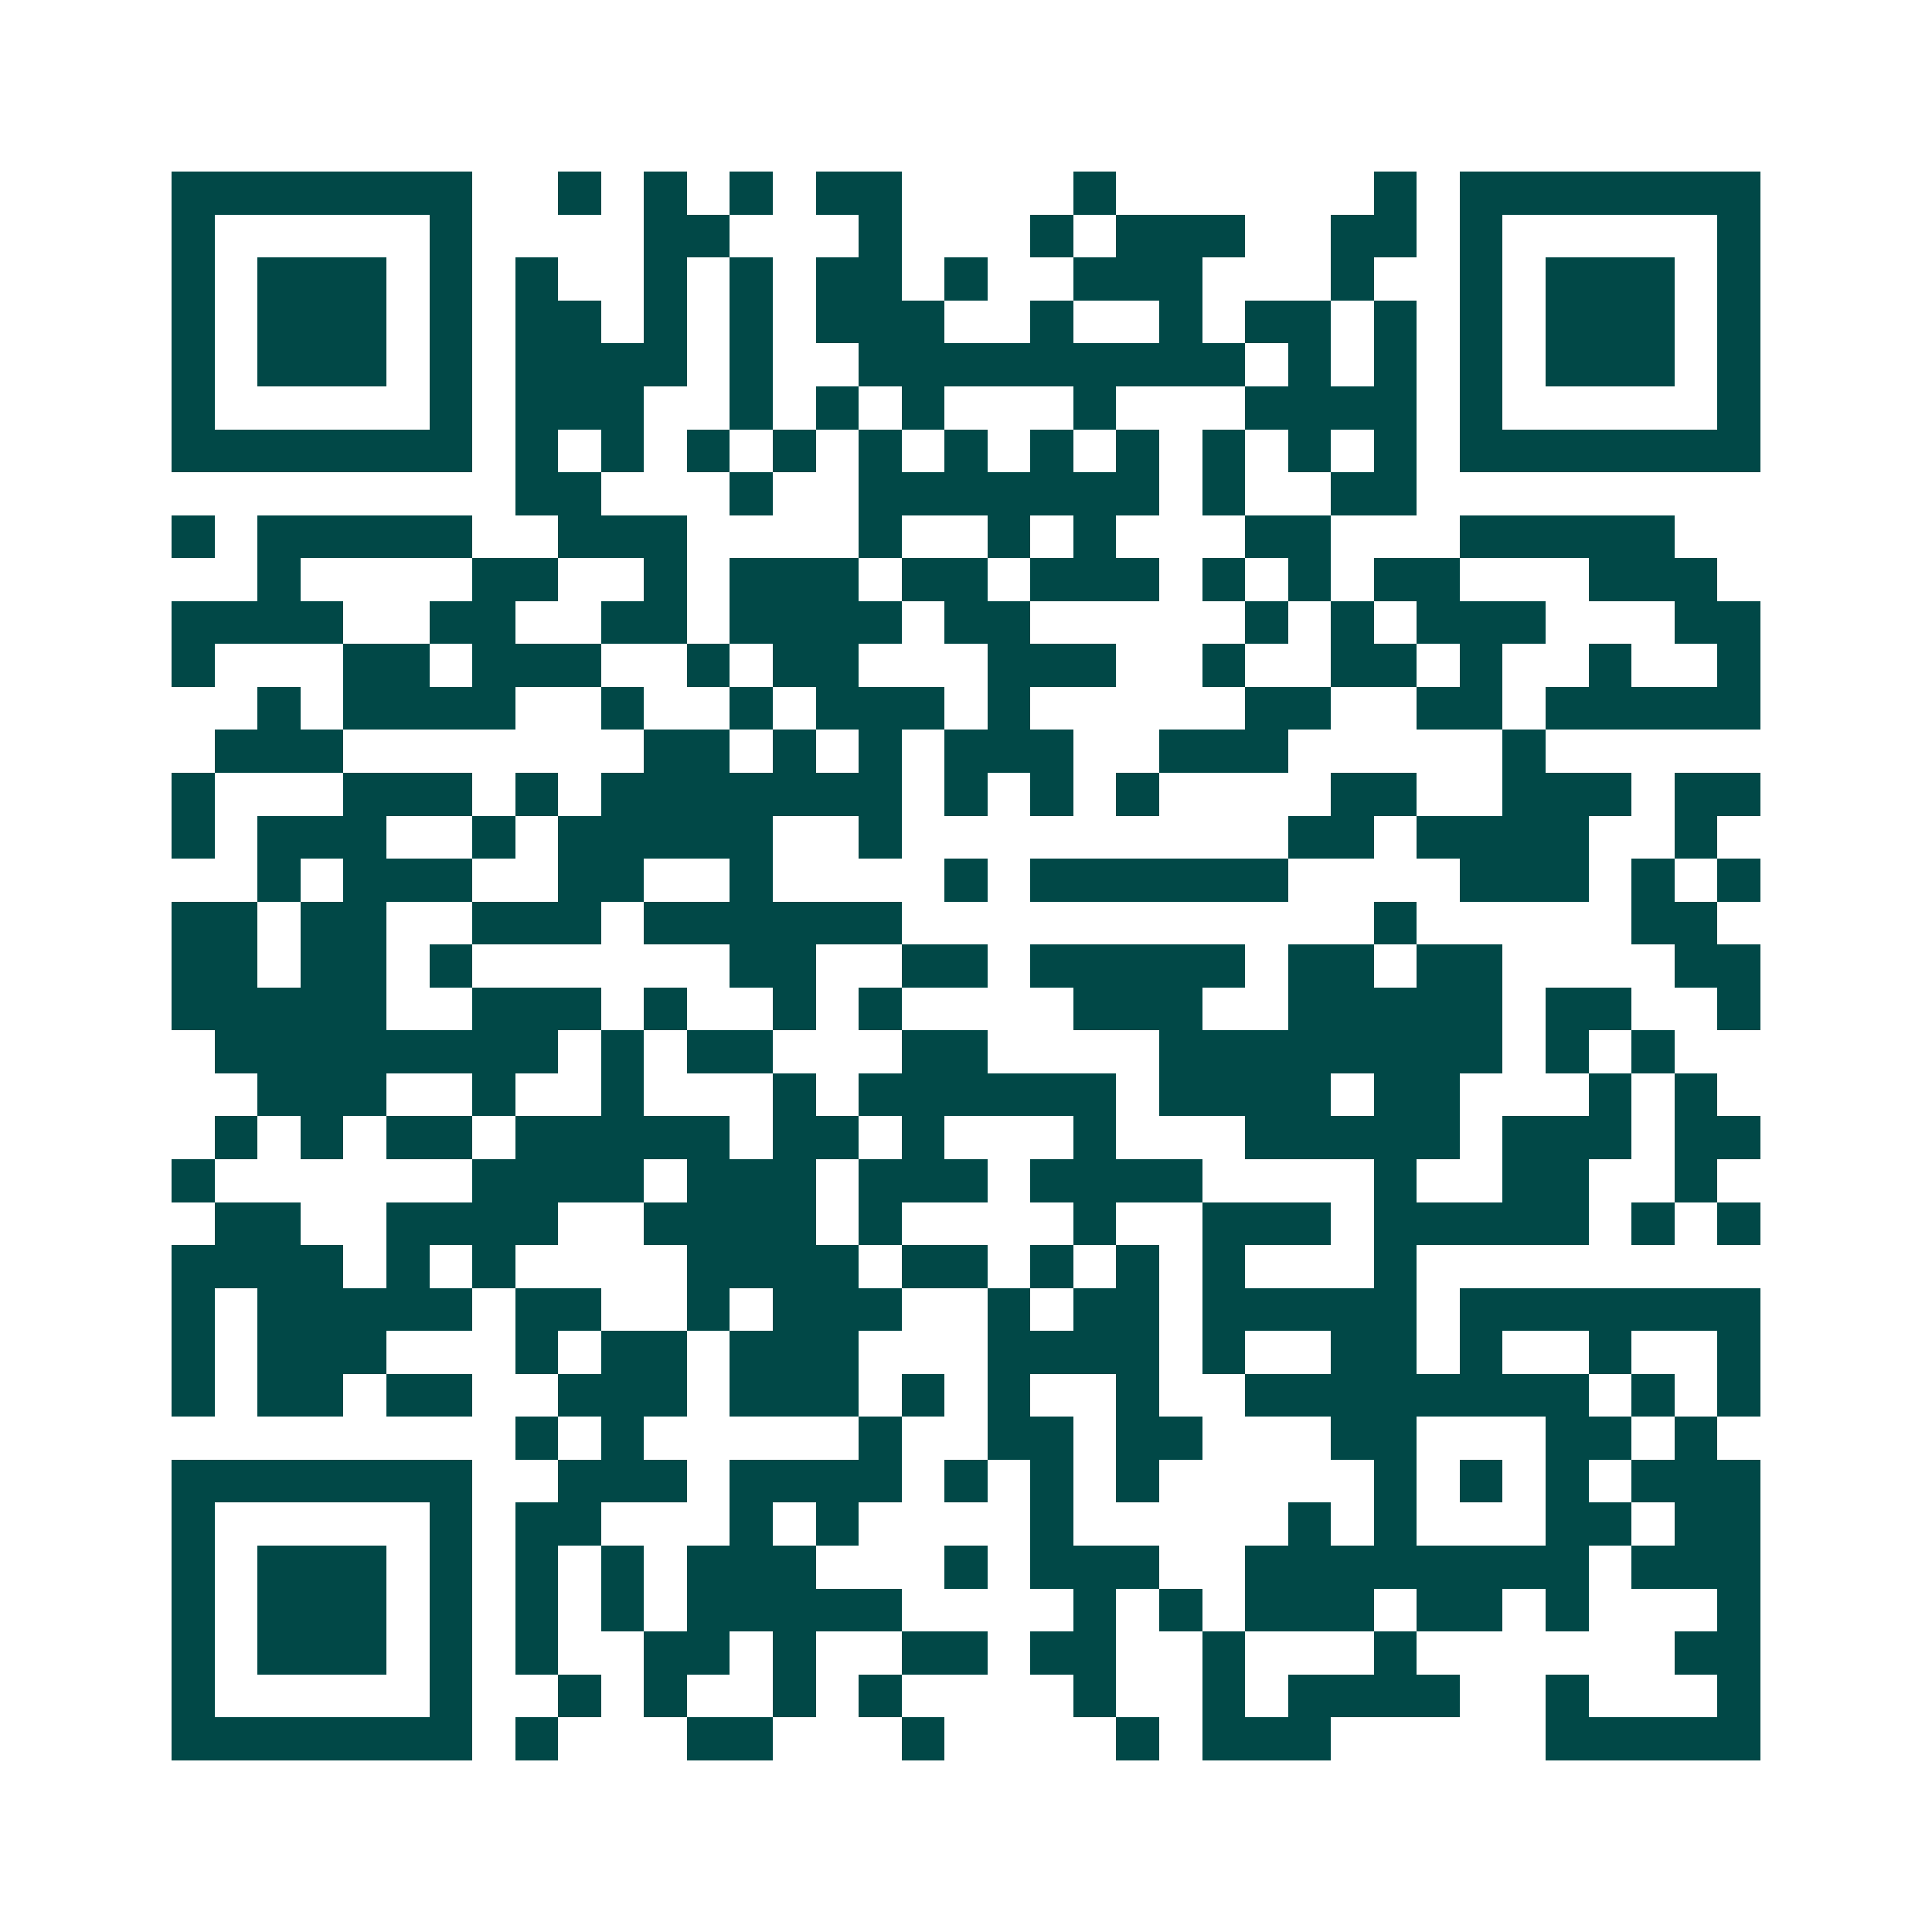<svg xmlns="http://www.w3.org/2000/svg" width="200" height="200" viewBox="0 0 45 45" shape-rendering="crispEdges"><path fill="#ffffff" d="M0 0h45v45H0z"/><path stroke="#014847" d="M4 4.5h7m2 0h1m1 0h1m1 0h1m1 0h2m4 0h1m6 0h1m1 0h7M4 5.5h1m5 0h1m4 0h2m3 0h1m3 0h1m1 0h3m2 0h2m1 0h1m5 0h1M4 6.5h1m1 0h3m1 0h1m1 0h1m2 0h1m1 0h1m1 0h2m1 0h1m2 0h3m3 0h1m2 0h1m1 0h3m1 0h1M4 7.5h1m1 0h3m1 0h1m1 0h2m1 0h1m1 0h1m1 0h3m2 0h1m2 0h1m1 0h2m1 0h1m1 0h1m1 0h3m1 0h1M4 8.5h1m1 0h3m1 0h1m1 0h4m1 0h1m2 0h9m1 0h1m1 0h1m1 0h1m1 0h3m1 0h1M4 9.5h1m5 0h1m1 0h3m2 0h1m1 0h1m1 0h1m3 0h1m3 0h4m1 0h1m5 0h1M4 10.5h7m1 0h1m1 0h1m1 0h1m1 0h1m1 0h1m1 0h1m1 0h1m1 0h1m1 0h1m1 0h1m1 0h1m1 0h7M12 11.5h2m3 0h1m2 0h7m1 0h1m2 0h2M4 12.5h1m1 0h5m2 0h3m4 0h1m2 0h1m1 0h1m3 0h2m3 0h5M6 13.5h1m4 0h2m2 0h1m1 0h3m1 0h2m1 0h3m1 0h1m1 0h1m1 0h2m3 0h3M4 14.5h4m2 0h2m2 0h2m1 0h4m1 0h2m5 0h1m1 0h1m1 0h3m3 0h2M4 15.5h1m3 0h2m1 0h3m2 0h1m1 0h2m3 0h3m2 0h1m2 0h2m1 0h1m2 0h1m2 0h1M6 16.5h1m1 0h4m2 0h1m2 0h1m1 0h3m1 0h1m5 0h2m2 0h2m1 0h5M5 17.5h3m7 0h2m1 0h1m1 0h1m1 0h3m2 0h3m5 0h1M4 18.5h1m3 0h3m1 0h1m1 0h7m1 0h1m1 0h1m1 0h1m4 0h2m2 0h3m1 0h2M4 19.5h1m1 0h3m2 0h1m1 0h5m2 0h1m9 0h2m1 0h4m2 0h1M6 20.5h1m1 0h3m2 0h2m2 0h1m4 0h1m1 0h6m4 0h3m1 0h1m1 0h1M4 21.5h2m1 0h2m2 0h3m1 0h6m11 0h1m5 0h2M4 22.5h2m1 0h2m1 0h1m6 0h2m2 0h2m1 0h5m1 0h2m1 0h2m4 0h2M4 23.5h5m2 0h3m1 0h1m2 0h1m1 0h1m4 0h3m2 0h5m1 0h2m2 0h1M5 24.5h8m1 0h1m1 0h2m3 0h2m4 0h8m1 0h1m1 0h1M6 25.5h3m2 0h1m2 0h1m3 0h1m1 0h6m1 0h4m1 0h2m3 0h1m1 0h1M5 26.5h1m1 0h1m1 0h2m1 0h5m1 0h2m1 0h1m3 0h1m3 0h5m1 0h3m1 0h2M4 27.5h1m6 0h4m1 0h3m1 0h3m1 0h4m4 0h1m2 0h2m2 0h1M5 28.5h2m2 0h4m2 0h4m1 0h1m4 0h1m2 0h3m1 0h5m1 0h1m1 0h1M4 29.5h4m1 0h1m1 0h1m4 0h4m1 0h2m1 0h1m1 0h1m1 0h1m3 0h1M4 30.5h1m1 0h5m1 0h2m2 0h1m1 0h3m2 0h1m1 0h2m1 0h5m1 0h7M4 31.5h1m1 0h3m3 0h1m1 0h2m1 0h3m3 0h4m1 0h1m2 0h2m1 0h1m2 0h1m2 0h1M4 32.5h1m1 0h2m1 0h2m2 0h3m1 0h3m1 0h1m1 0h1m2 0h1m2 0h8m1 0h1m1 0h1M12 33.5h1m1 0h1m5 0h1m2 0h2m1 0h2m3 0h2m3 0h2m1 0h1M4 34.5h7m2 0h3m1 0h4m1 0h1m1 0h1m1 0h1m5 0h1m1 0h1m1 0h1m1 0h3M4 35.5h1m5 0h1m1 0h2m3 0h1m1 0h1m4 0h1m5 0h1m1 0h1m3 0h2m1 0h2M4 36.5h1m1 0h3m1 0h1m1 0h1m1 0h1m1 0h3m3 0h1m1 0h3m2 0h8m1 0h3M4 37.5h1m1 0h3m1 0h1m1 0h1m1 0h1m1 0h5m4 0h1m1 0h1m1 0h3m1 0h2m1 0h1m3 0h1M4 38.5h1m1 0h3m1 0h1m1 0h1m2 0h2m1 0h1m2 0h2m1 0h2m2 0h1m3 0h1m6 0h2M4 39.5h1m5 0h1m2 0h1m1 0h1m2 0h1m1 0h1m4 0h1m2 0h1m1 0h4m2 0h1m3 0h1M4 40.5h7m1 0h1m3 0h2m3 0h1m4 0h1m1 0h3m5 0h5"/></svg>
